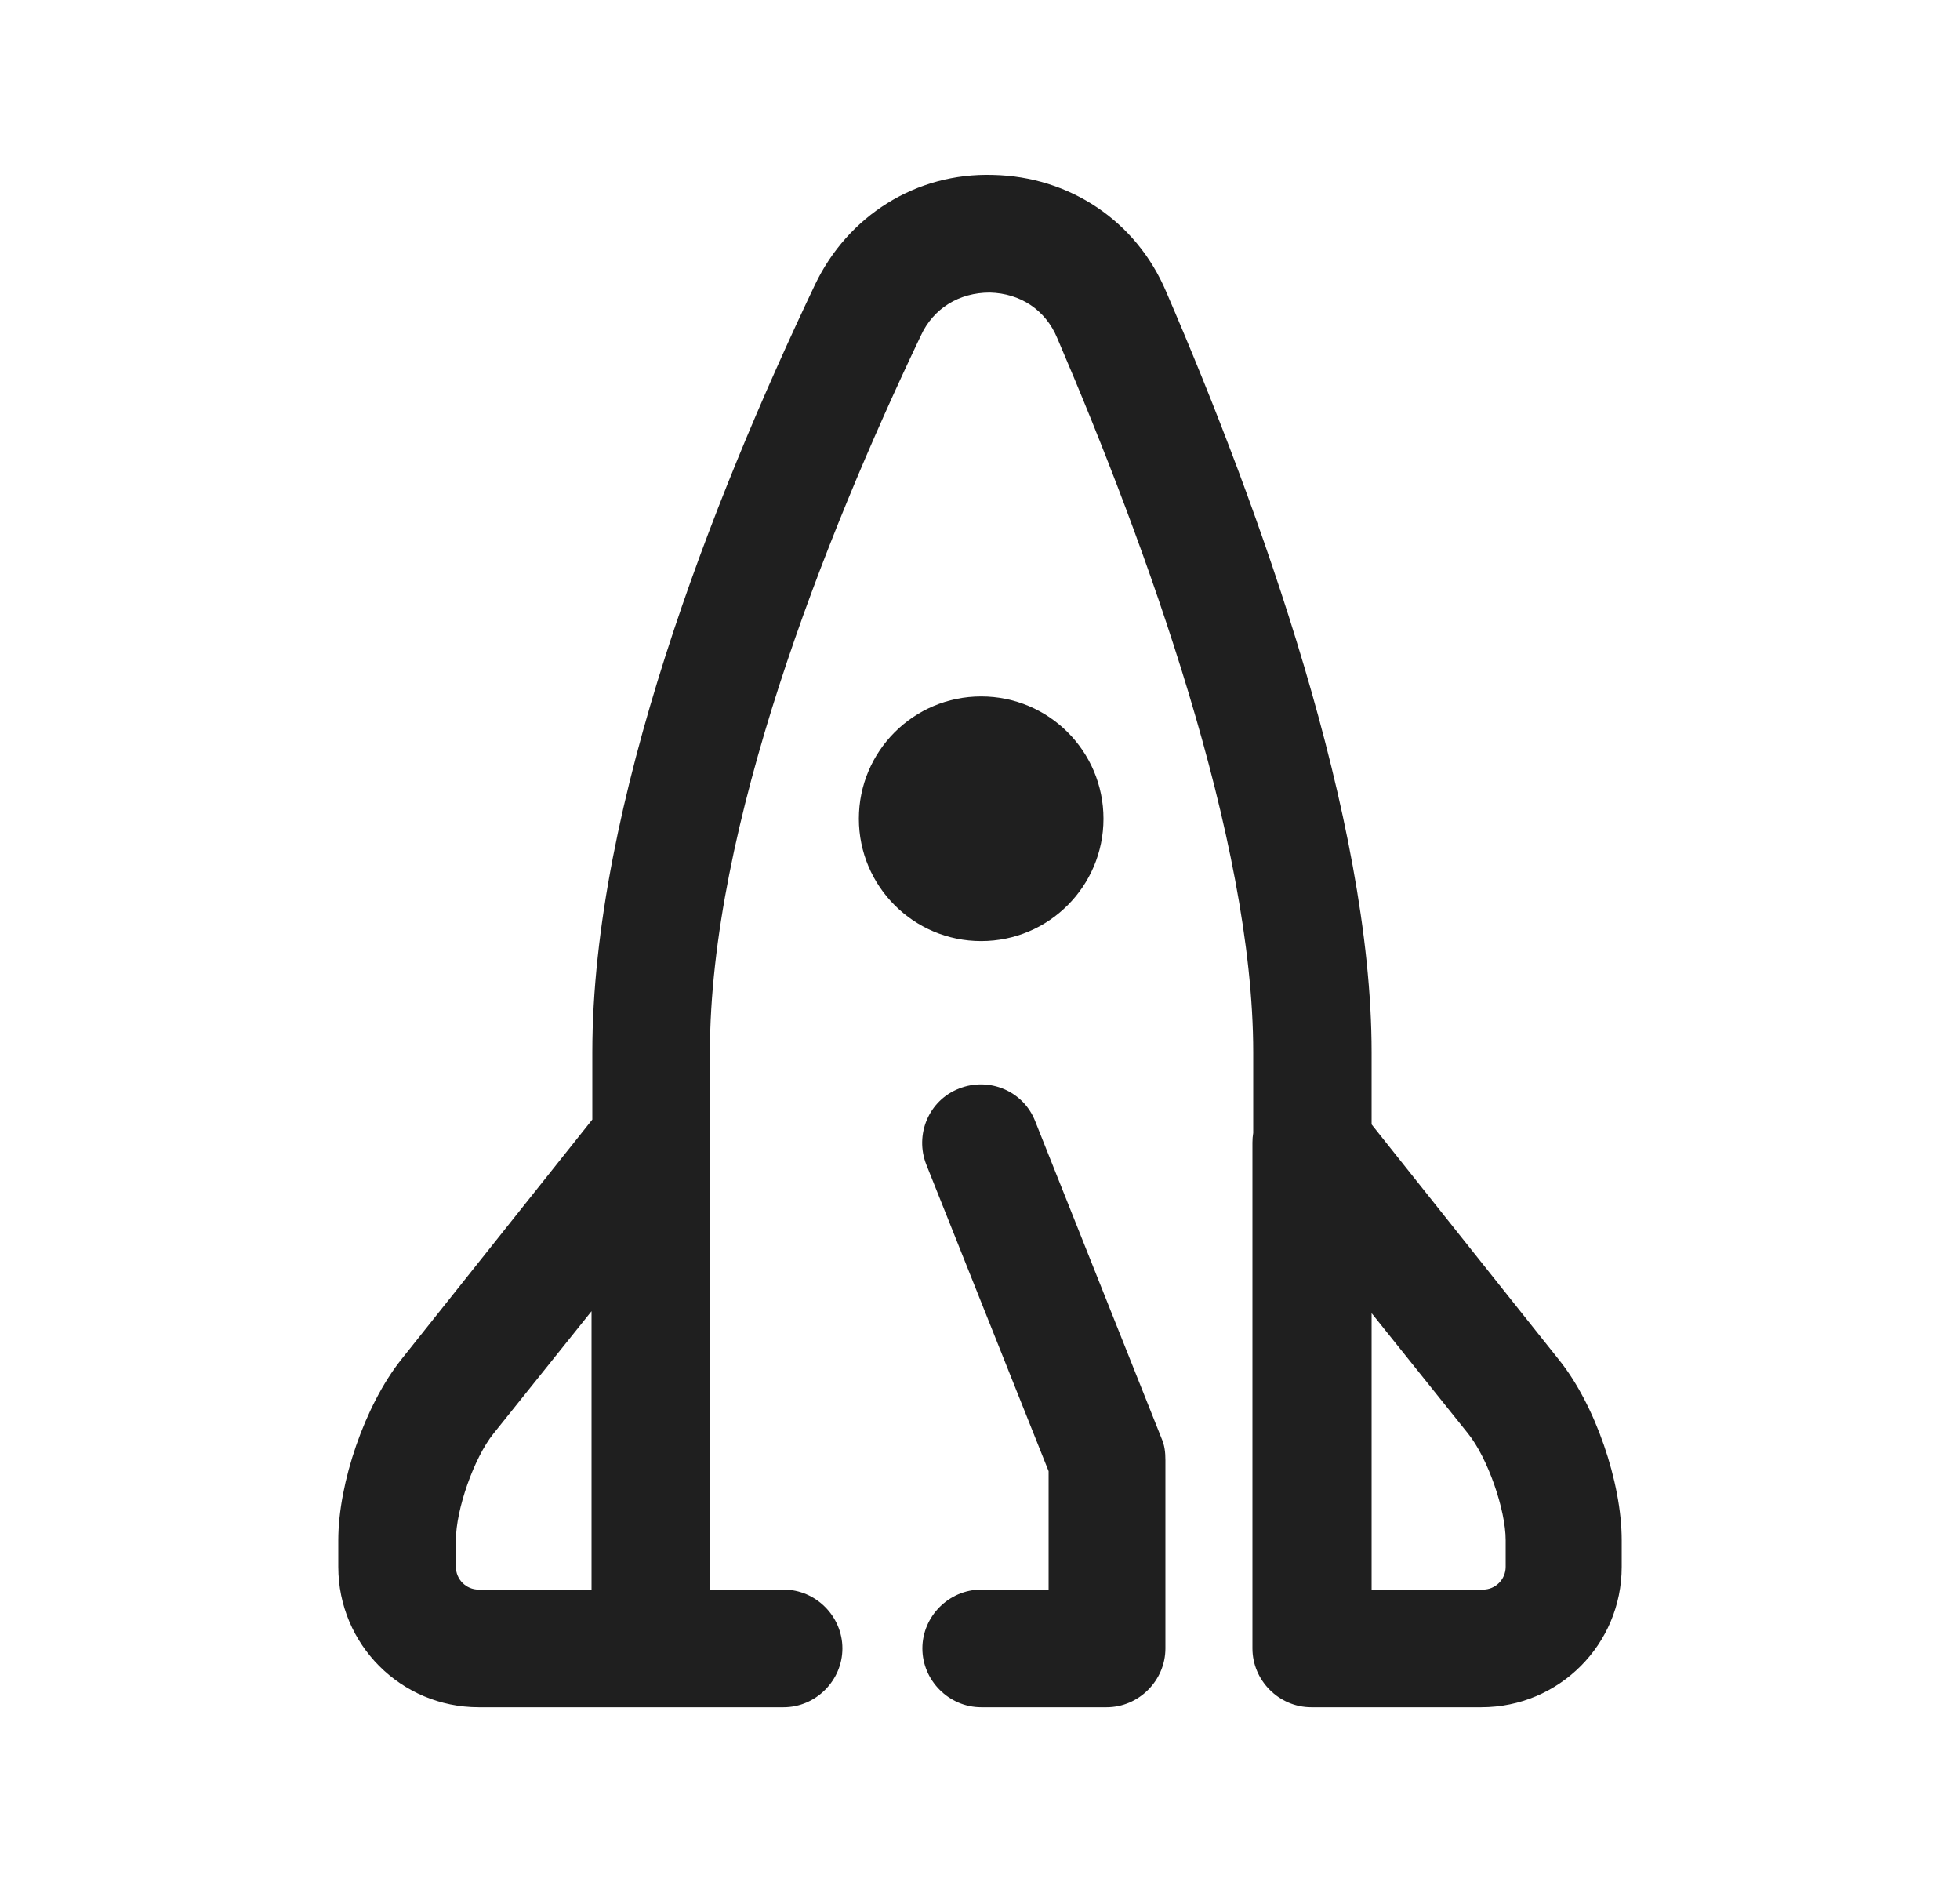 <svg width="25" height="24" viewBox="0 0 25 24" fill="none" xmlns="http://www.w3.org/2000/svg">
<path fill-rule="evenodd" clip-rule="evenodd" d="M18.915 20.271H17.495V16.746L18.725 18.281C18.975 18.591 19.205 19.251 19.205 19.641V19.981C19.205 20.141 19.075 20.271 18.915 20.271ZM15.985 13.421V14.447C15.978 14.488 15.975 14.529 15.975 14.571V21.021C15.975 21.431 16.315 21.771 16.725 21.771H18.895C19.885 21.771 20.685 20.971 20.685 19.981V19.641C20.685 18.901 20.345 17.911 19.885 17.341L17.495 14.339V13.421C17.495 10.451 16.075 6.501 14.875 3.721C14.495 2.821 13.645 2.251 12.665 2.231C11.685 2.201 10.815 2.751 10.395 3.631C9.095 6.361 7.555 10.261 7.555 13.421V14.277L5.115 17.341C4.655 17.921 4.315 18.911 4.315 19.641V19.981C4.315 20.971 5.115 21.771 6.105 21.771H8.275L8.293 21.771L8.305 21.771H9.995C10.405 21.771 10.745 21.431 10.745 21.021C10.745 20.611 10.405 20.271 9.995 20.271H9.055V13.421C9.055 10.551 10.515 6.861 11.745 4.281C11.905 3.931 12.235 3.731 12.625 3.731C13.015 3.741 13.335 3.951 13.485 4.311C14.625 6.971 15.985 10.701 15.985 13.421ZM6.295 18.281L7.545 16.721V20.271H6.105C5.945 20.271 5.815 20.141 5.815 19.981V19.641C5.815 19.251 6.045 18.591 6.295 18.281ZM14.115 21.771H12.515C12.105 21.771 11.765 21.431 11.765 21.021C11.765 20.611 12.105 20.271 12.515 20.271H13.375V18.761L11.815 14.851C11.665 14.471 11.845 14.031 12.235 13.881C12.615 13.731 13.055 13.911 13.205 14.301L14.815 18.341C14.855 18.431 14.865 18.521 14.865 18.621V21.021C14.865 21.431 14.525 21.771 14.115 21.771ZM14.075 10.441C14.075 11.302 13.377 12.001 12.515 12.001C11.653 12.001 10.955 11.302 10.955 10.441C10.955 9.579 11.653 8.881 12.515 8.881C13.377 8.881 14.075 9.579 14.075 10.441Z" fill="#1F1F1F"/>
</svg>
